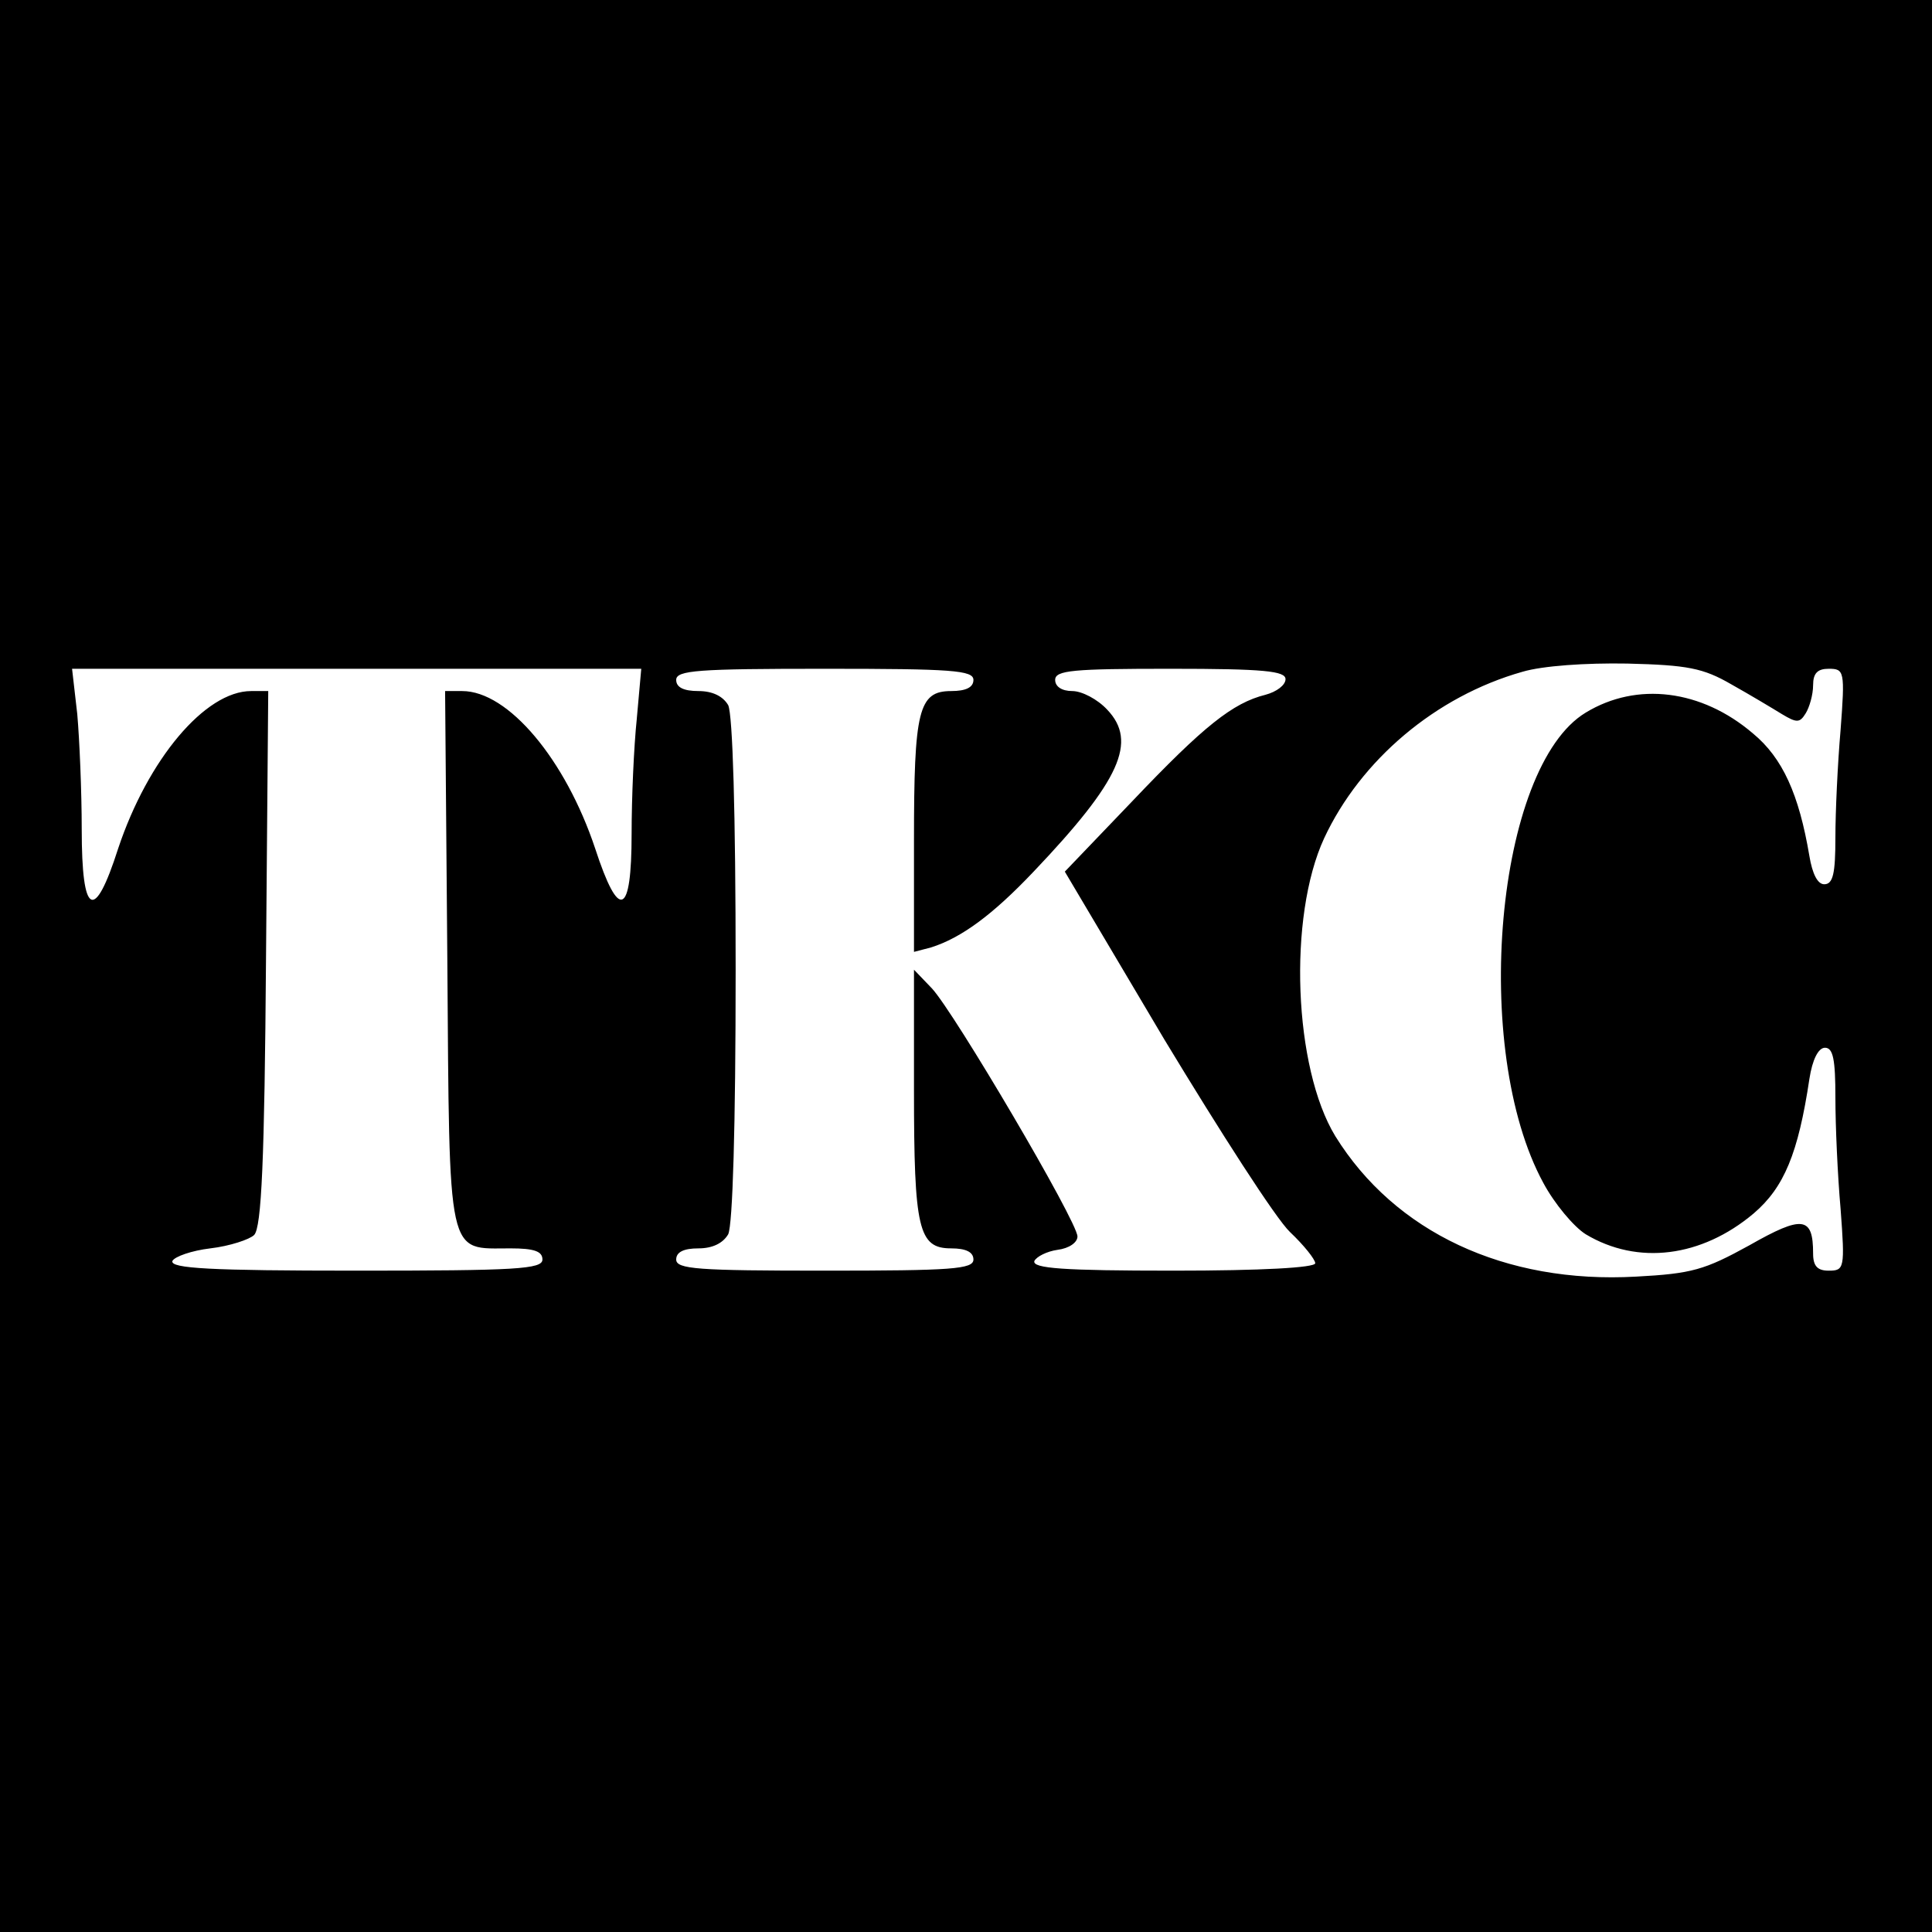 <svg version="1.0" xmlns="http://www.w3.org/2000/svg" width="260pt" height="260pt" viewBox="0 0 260 260"><g transform="translate(0,260) scale(0.1,-0.1)" fill="#000" stroke="none"><path d="M0 13e2V0h13e2 13e2v13e2 13e2H13e2.0V13e2zm2330 379c25-14 55-32 68-40 20-12 24-12 32 1 5 8 10 25 10 38 0 16 6 22 21 22 21 0 22-3 16-82-4-46-7-111-7-145 0-48-3-63-15-63-9 0-16 14-20 38-14 83-36 132-76 165-69 59-156 70-225 28-121-73-155-453-57-633 15-28 41-59 57-69 70-42 156-31 226 28 41 35 60 81 75 181 4 26 12 42 21 42 11 0 14-16 14-67 0-38 3-105 7-150 6-80 5-83-16-83-15 0-21 6-21 23 0 50-14 52-86 11-60-33-77-38-152-42-177-10-325 60-405 189-56 92-64 295-15 401 49 105 150 191 267 224 27 8 85 12 141 11 81-2 102-6 140-28zm-1473-46c-4-38-7-107-7-155 0-111-17-118-49-20-40 120-117 212-179 212h-23l3-361c3-408-1-389 85-389 32 0 43-4 43-15 0-13-35-15-251-15-196 0-250 3-247 13 3 6 26 14 51 17 26 3 53 12 59 18 10 10 14 101 16 372l3 360h-23c-62 0-139-92-179-212-32-1e2-49-91-49 26 0 51-3 121-6 155l-7 61h383 383l-6-67zm453 52c0-10-10-15-30-15-44 0-50-26-50-201v-150l23 6c41 13 83 44 138 102 117 123 140 175 99 218-13 14-34 25-47 25-14 0-23 6-23 15 0 13 24 15 155 15 126 0 155-3 155-14 0-8-12-17-27-21-44-11-83-42-179-143l-91-95 134-226c75-124 150-241 169-259s34-37 34-42c0-6-72-10-191-10-148 0-190 3-187 13 3 6 17 13 31 15 16 2 27 10 27 18 0 20-166 302-196 334l-24 25v-162c0-187 6-213 50-213 20 0 30-5 30-15 0-13-29-15-2e2-15s-2e2 2-2e2 15c0 10 10 15 30 15 19 0 33 7 40 19 6 13 10 143 10 356s-4 343-10 356c-7 12-21 19-40 19-20 0-30 5-30 15 0 13 29 15 2e2 15s2e2-2 2e2-15z"/></g></svg>